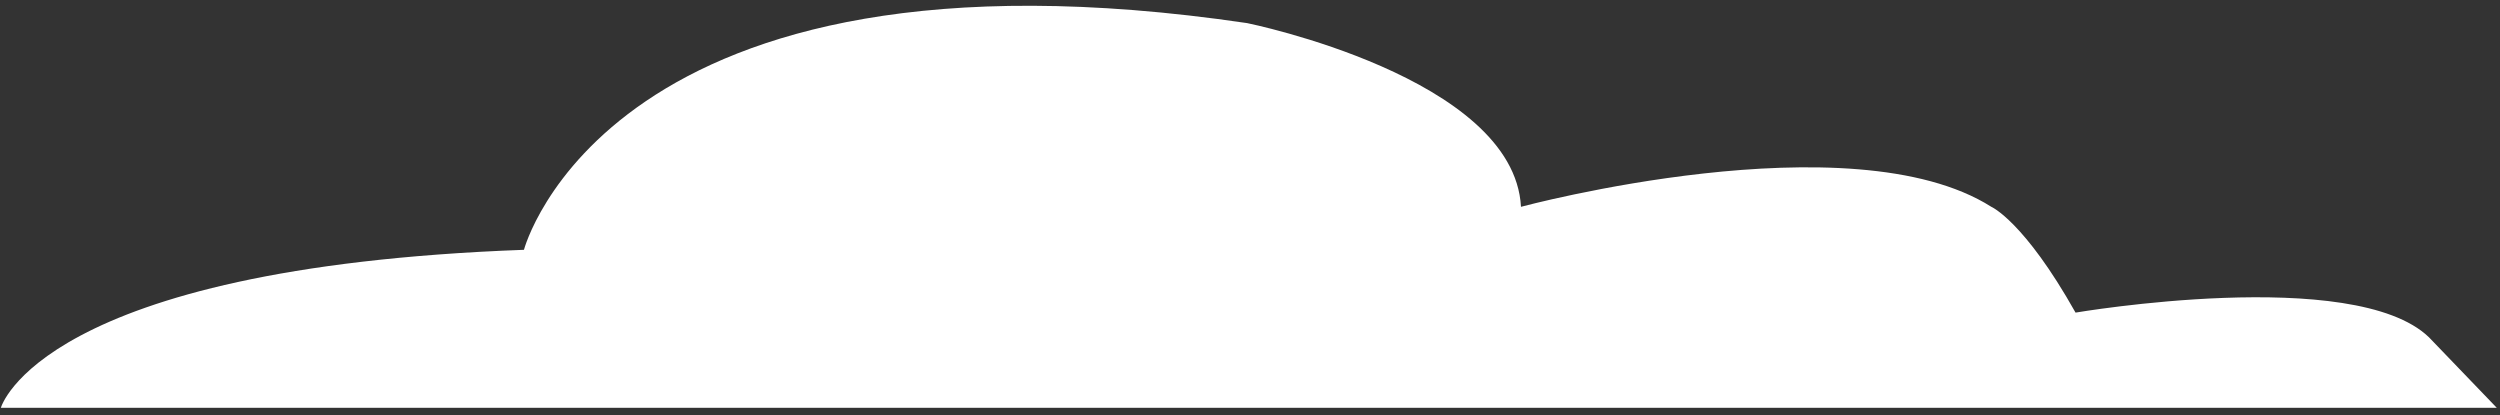 <svg width="247" height="41" viewBox="0 0 247 41" fill="none" xmlns="http://www.w3.org/2000/svg">
<rect x="0" y="0" width="247" height="41" fill="#333333" stroke="none"/>
<path d="M246.681 40.29H0.086C0.086 40.29 3.908 26.441 51.766 24.681C51.766 24.681 60.086 -7.032 123.215 2.283C123.215 2.283 149.579 7.616 150.273 20.433C150.273 20.433 182.877 11.652 196.744 20.433C196.744 20.433 199.979 21.837 205.064 30.886C205.064 30.886 232.584 26.193 239.979 33.321" fill="white"/>
</svg>
